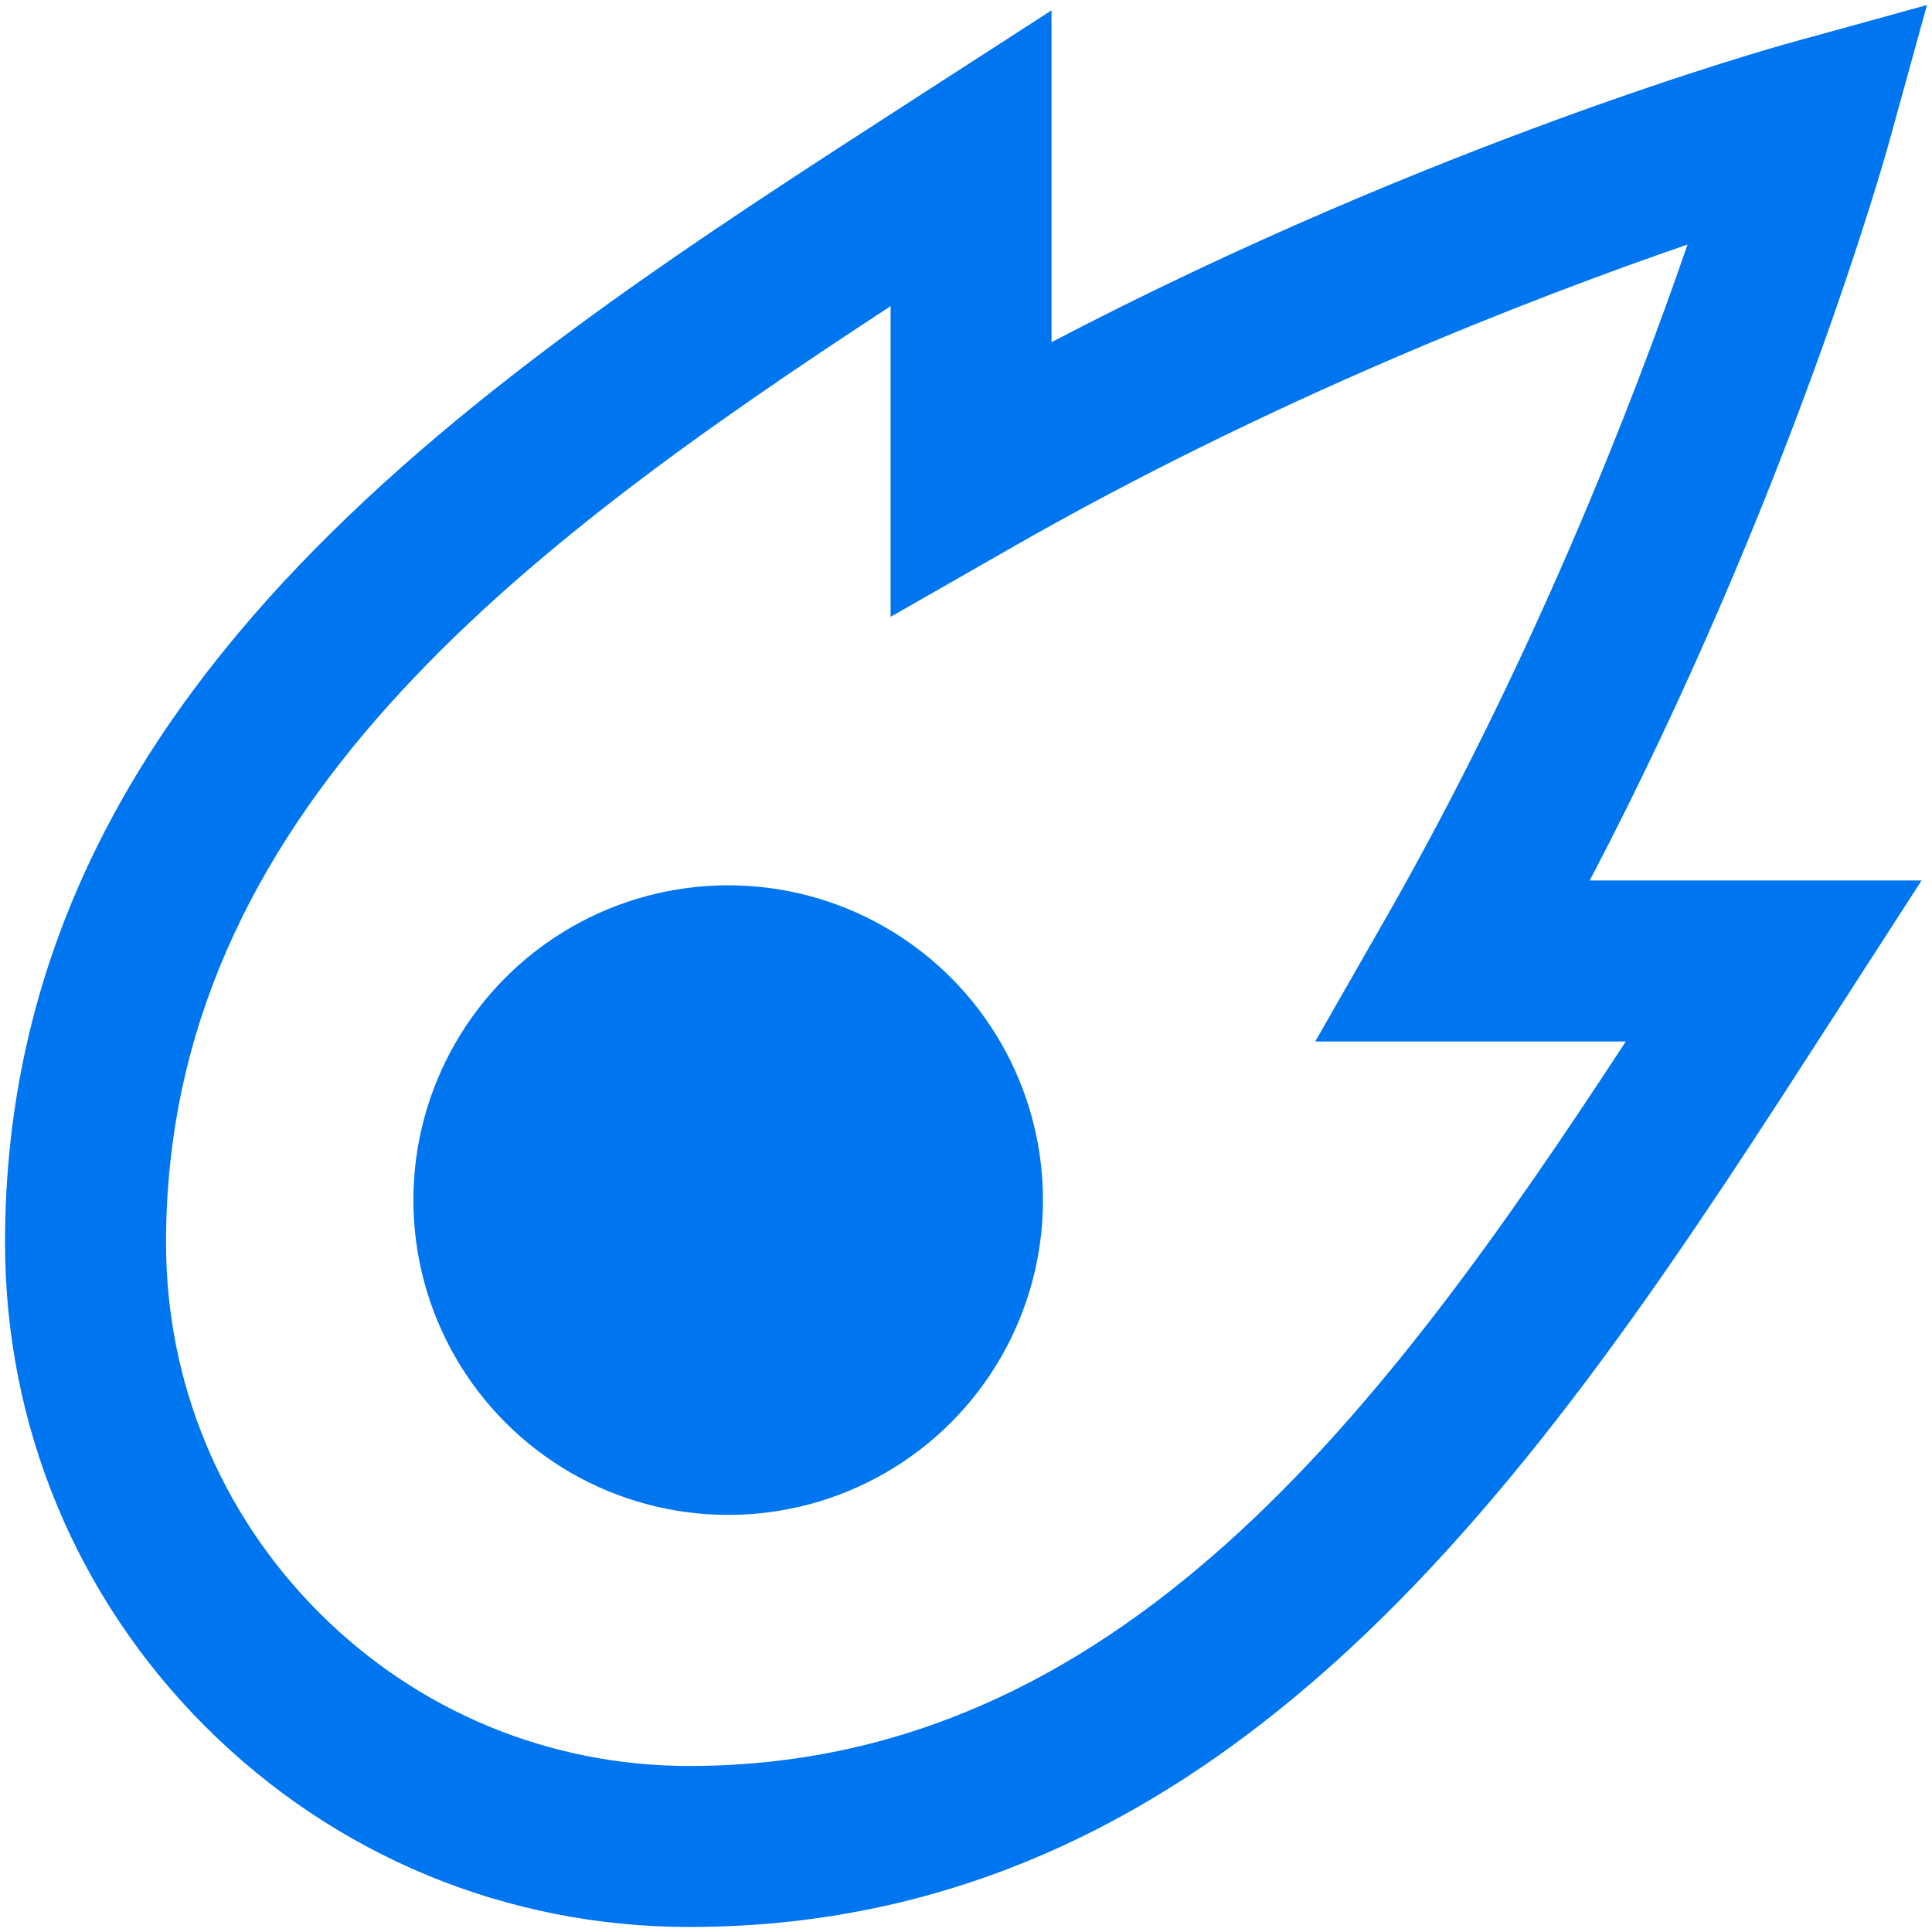 <svg viewBox="0 0 512 512" xmlns="http://www.w3.org/2000/svg" xml:space="preserve" fill-rule="evenodd" clip-rule="evenodd" stroke-linejoin="round" stroke-miterlimit="2"><g transform="translate(-16.569 -6.346)"><path fill="#0075f0" d="M199.235 517.013c-48.426 0-93.952-18.86-128.234-53.1-34.24-34.26-53.099-79.807-53.099-128.233 0-147.648 127.531-229.91 240.021-302.507l37.312-24.085v87.936C396.42 44.117 486.81 18.816 490.99 17.684L527.235 7.68 517.23 43.925c-1.152 4.16-26.432 94.57-79.36 195.755h87.936l-24.085 37.312c-72.576 112.49-154.859 240.02-302.507 240.02h.021ZM252.57 87.488c-98.688 64.554-192 134.698-192 248.192 0 37.034 14.421 71.85 40.597 98.069 26.22 26.197 61.013 40.597 98.07 40.597 113.493 0 183.637-93.312 248.191-192h-82.304l18.262-31.936c39.53-69.013 66.176-137.984 80.405-179.264-41.3 14.23-110.25 40.875-179.264 80.406l-31.936 18.26V87.489h-.02Z" fill-rule="nonzero"/><circle fill="#0075f0" cx="209.544" cy="324.386" r="83.424"/></g></svg>